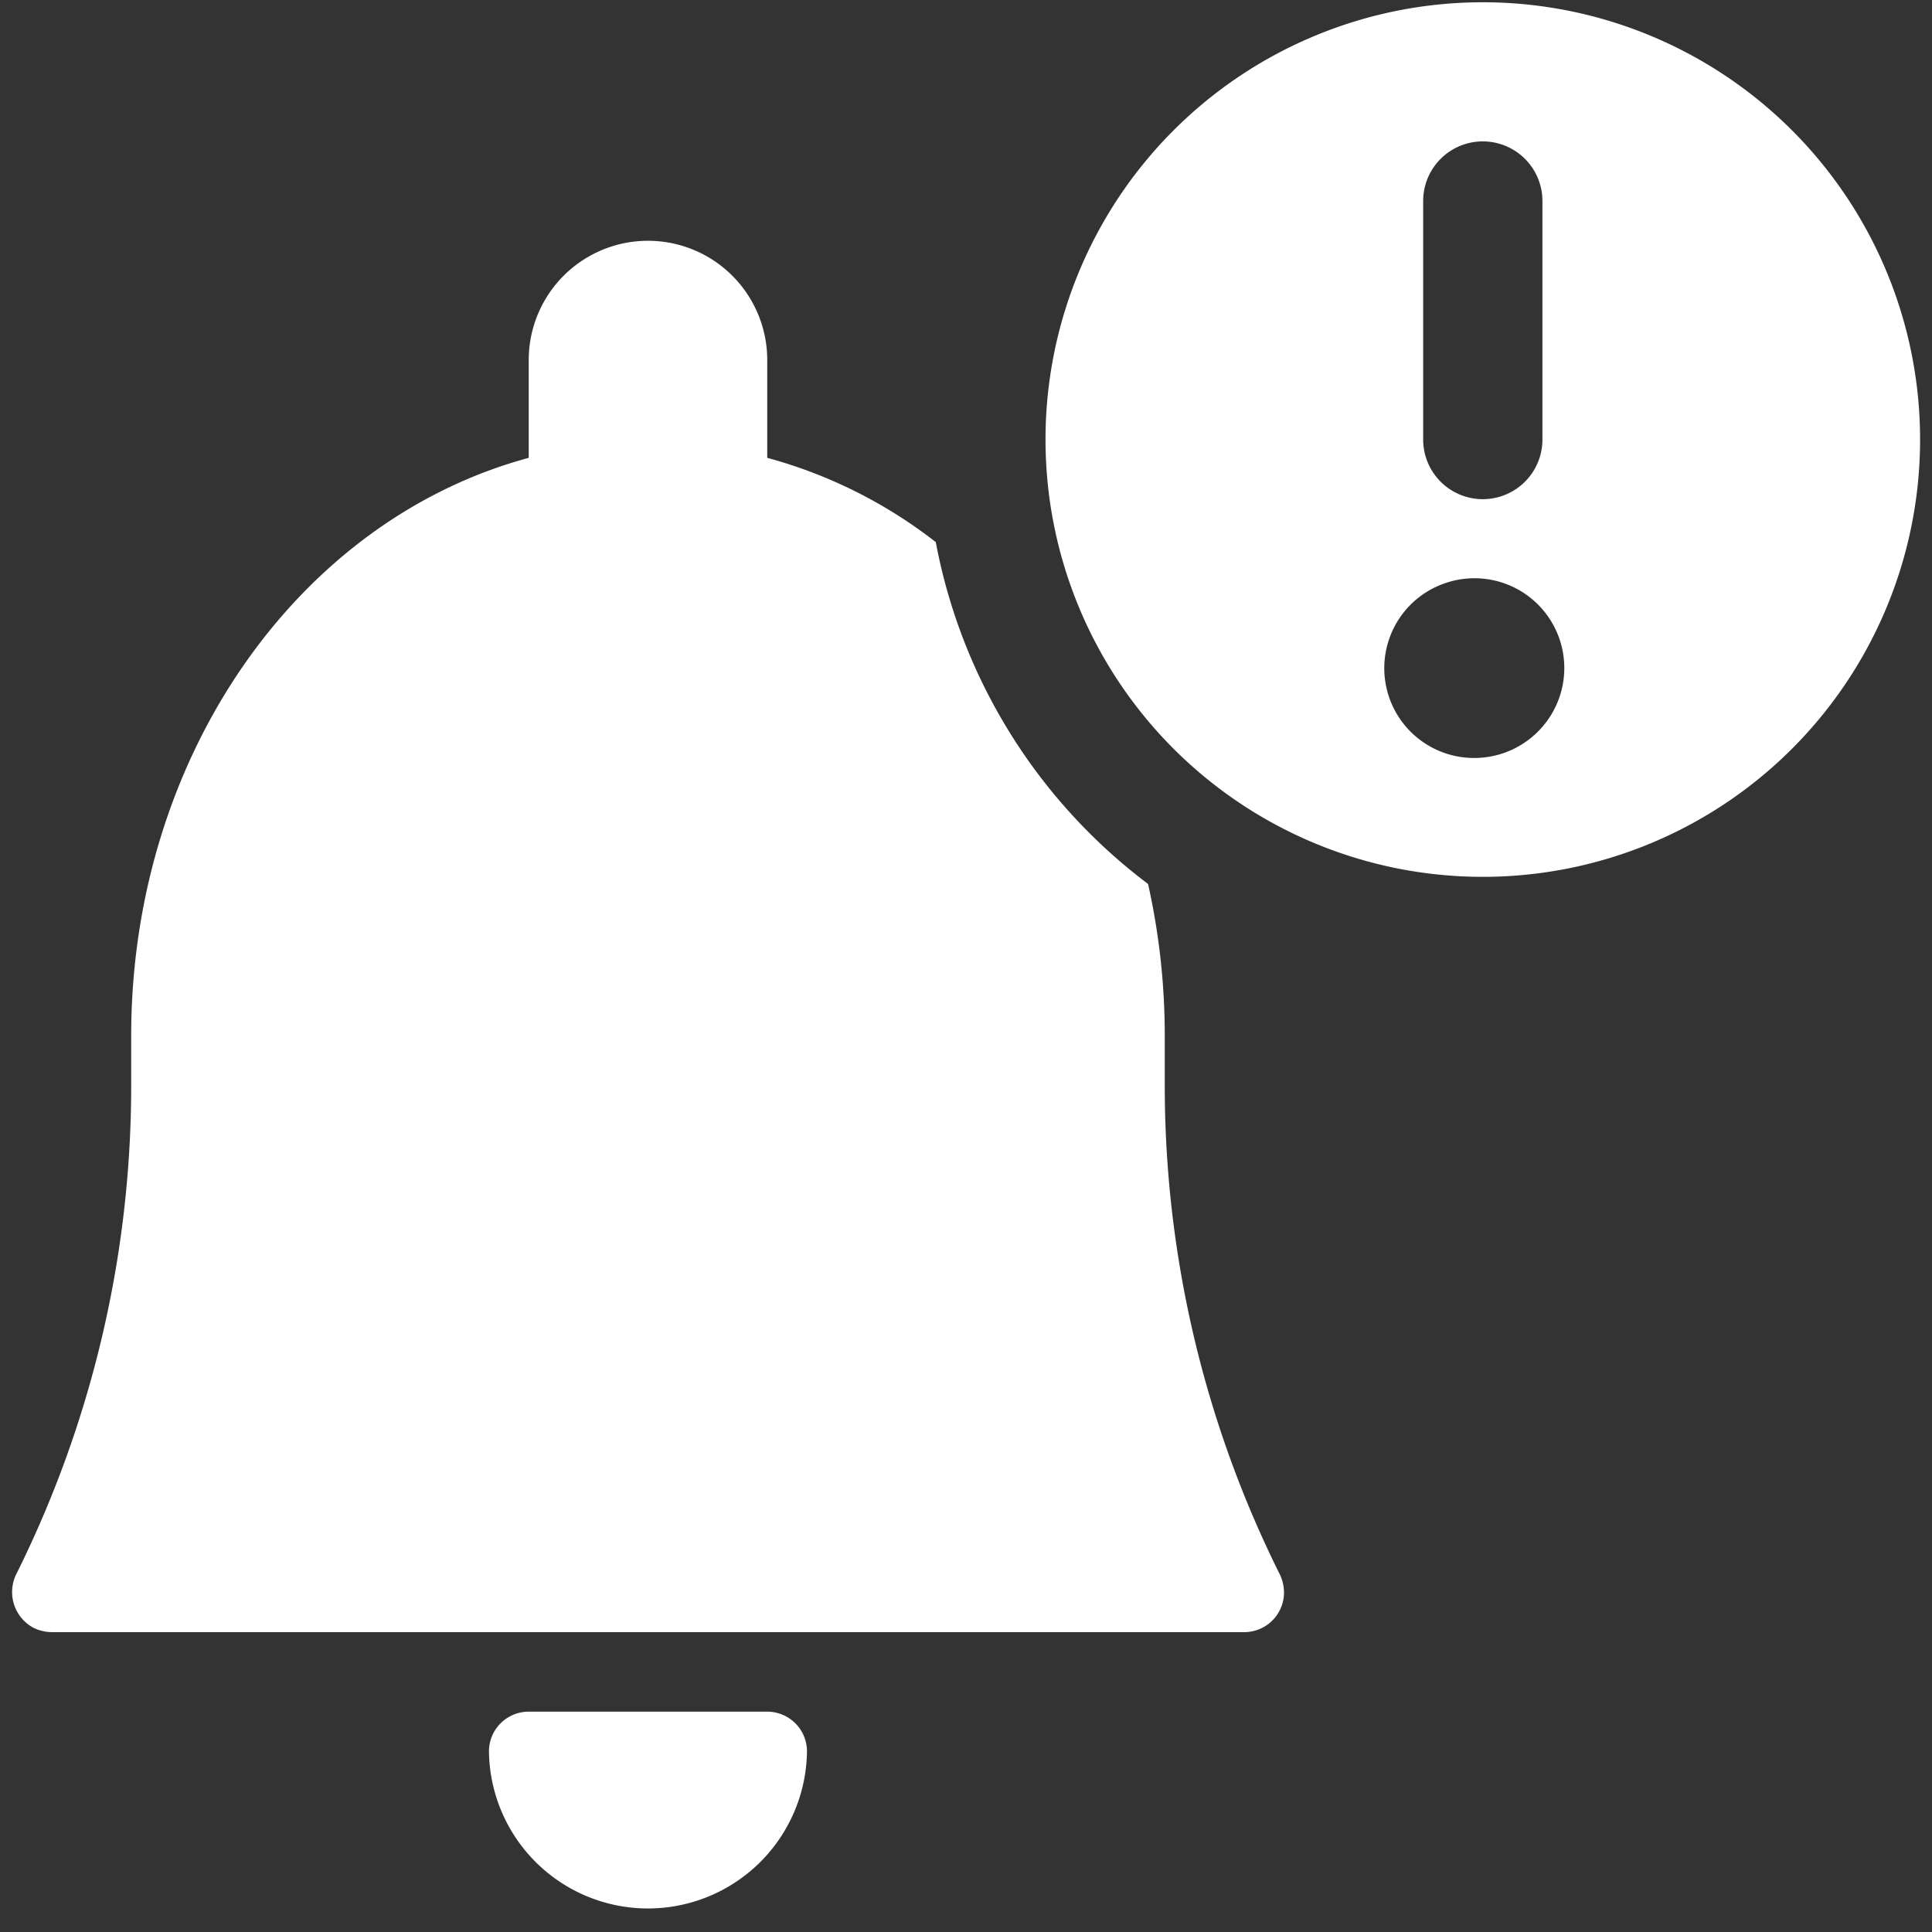 <svg fill="none" height="81" width="81" xmlns="http://www.w3.org/2000/svg"><rect width="100%" height="100%" fill="#333333" stroke="none"/><clipPath id="a"><path d="M.5.095h80v80H.5z"/></clipPath><g clip-path="url(#a)" fill="#fff"><path d="M32.167 71.762h-10a1.666 1.666 0 00-1.667 1.666 6.667 6.667 0 0013.333 0 1.667 1.667 0 00-1.666-1.666zm16.666-26.167v-2.167a29.096 29.096 0 00-.7-6.367 23.334 23.334 0 01-8.9-14.333 20 20 0 00-7.066-3.533v-4.1a5 5 0 00-10 0v4.1C12.433 21.828 5.5 31.795 5.5 43.428v2.167A45.933 45.933 0 01.667 66.028a1.7 1.7 0 00.766 2.233c.23.107.48.164.734.167h50a1.667 1.667 0 001.666-1.667 1.799 1.799 0 00-.166-.733 45.933 45.933 0 01-4.834-20.433zM62.167.095a18.333 18.333 0 100 36.667 18.333 18.333 0 000-36.667zm-2.5 8.333a2.5 2.5 0 015 0v10a2.5 2.5 0 11-5 0zm2.5 23.333a3.765 3.765 0 01-1.547-7.322 3.765 3.765 0 013.979 6.108 3.767 3.767 0 01-2.432 1.214z"/></g></svg>